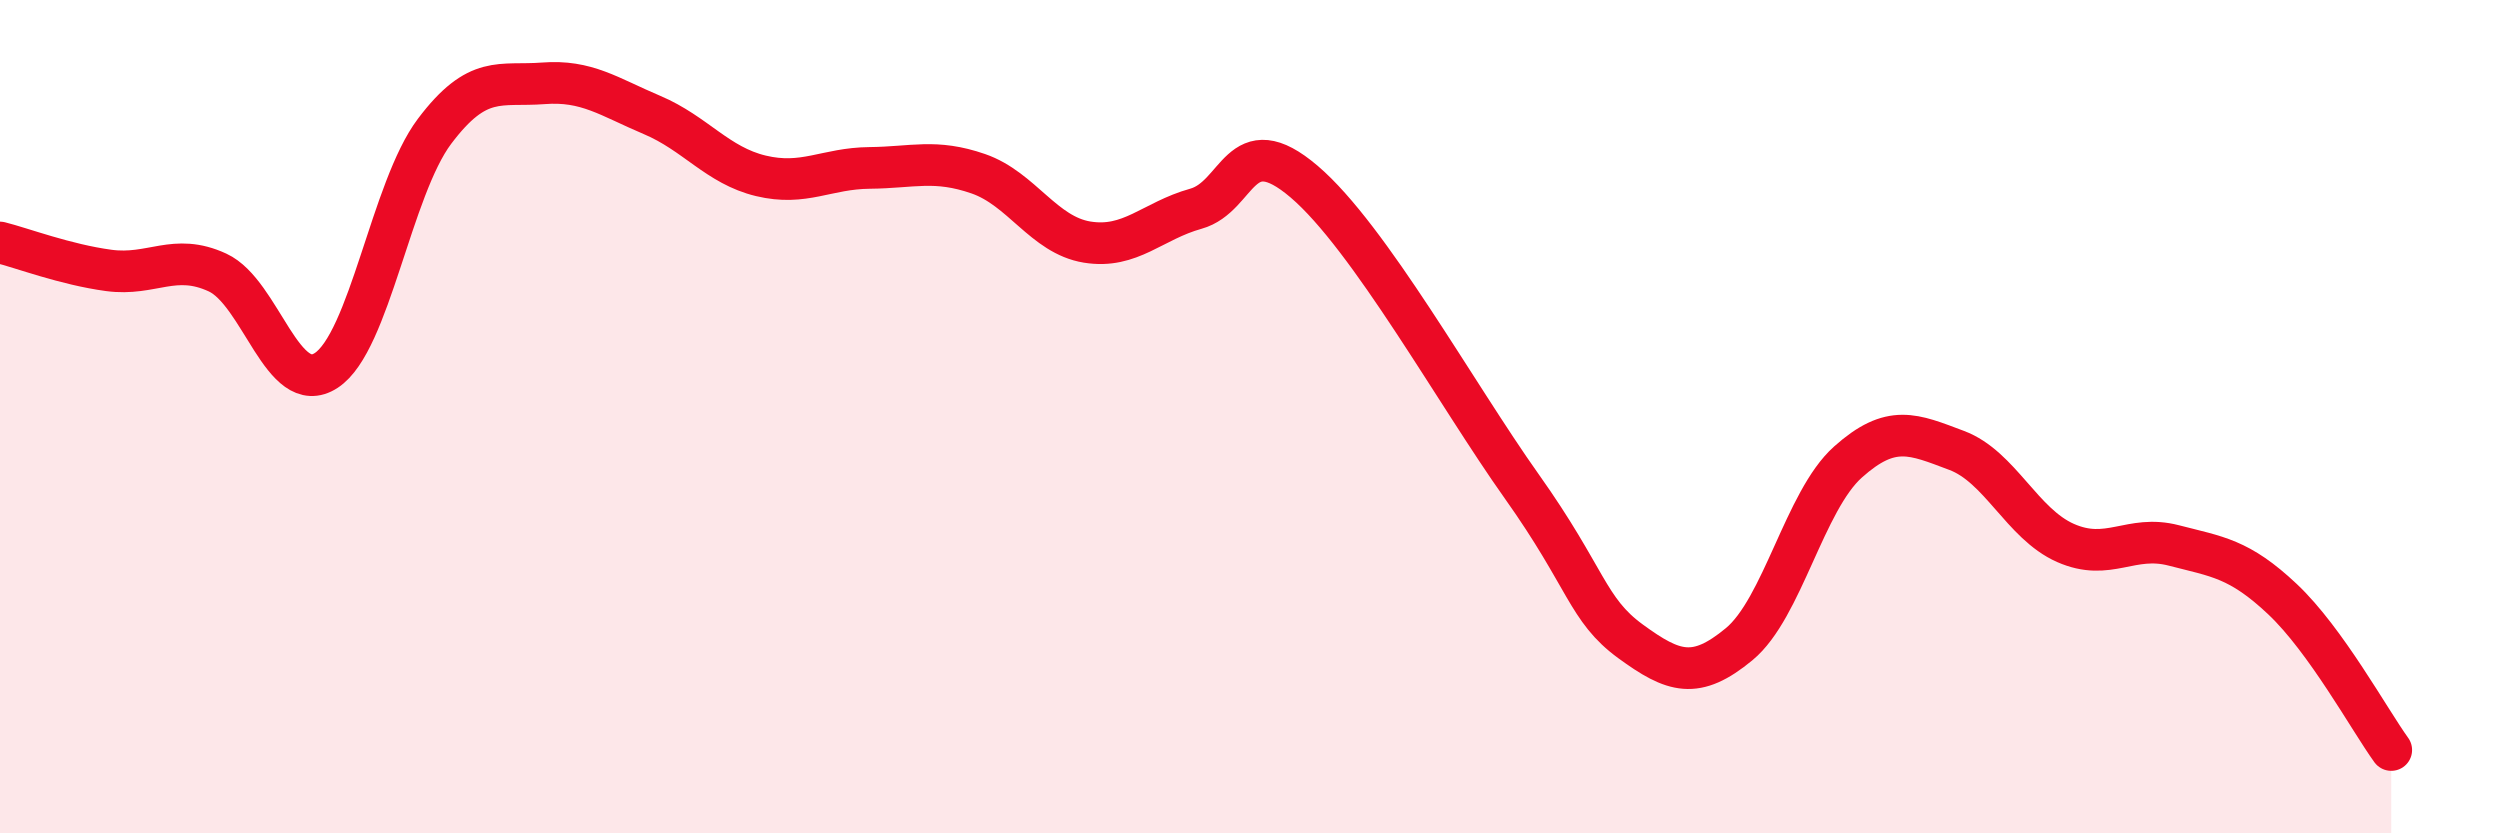 
    <svg width="60" height="20" viewBox="0 0 60 20" xmlns="http://www.w3.org/2000/svg">
      <path
        d="M 0,5.82 C 0.52,5.95 1.57,6.35 2.61,6.49 C 3.65,6.63 4.18,6.06 5.22,6.54 C 6.26,7.02 6.79,9.57 7.83,8.89 C 8.87,8.21 9.39,4.53 10.43,3.15 C 11.47,1.77 12,2.08 13.04,2 C 14.08,1.92 14.61,2.32 15.65,2.76 C 16.69,3.2 17.22,3.97 18.26,4.22 C 19.3,4.47 19.83,4.04 20.87,4.03 C 21.91,4.02 22.44,3.81 23.48,4.17 C 24.52,4.53 25.05,5.64 26.09,5.81 C 27.13,5.98 27.66,5.3 28.7,5.01 C 29.74,4.72 29.74,3.03 31.3,4.36 C 32.86,5.69 34.95,9.46 36.52,11.67 C 38.09,13.88 38.09,14.63 39.13,15.39 C 40.17,16.15 40.7,16.32 41.74,15.46 C 42.78,14.6 43.31,12.02 44.35,11.09 C 45.39,10.16 45.92,10.42 46.96,10.81 C 48,11.2 48.53,12.57 49.57,13.03 C 50.61,13.49 51.13,12.82 52.17,13.09 C 53.21,13.36 53.74,13.4 54.78,14.38 C 55.82,15.36 56.87,17.28 57.39,18L57.39 20L0 20Z"
        fill="#EB0A25"
        opacity="0.1"
        stroke-linecap="round"
        stroke-linejoin="round"
      />
      <path
        d="M 0,5.82 C 0.52,5.95 1.57,6.35 2.61,6.49 C 3.65,6.63 4.18,6.06 5.22,6.54 C 6.26,7.02 6.79,9.57 7.83,8.89 C 8.87,8.21 9.39,4.53 10.43,3.15 C 11.47,1.77 12,2.08 13.04,2 C 14.08,1.92 14.61,2.32 15.65,2.76 C 16.69,3.2 17.22,3.97 18.26,4.22 C 19.3,4.47 19.83,4.04 20.87,4.03 C 21.91,4.02 22.44,3.81 23.48,4.17 C 24.52,4.53 25.05,5.64 26.09,5.81 C 27.13,5.98 27.66,5.3 28.7,5.01 C 29.74,4.72 29.74,3.03 31.3,4.36 C 32.86,5.69 34.95,9.46 36.52,11.67 C 38.09,13.88 38.09,14.63 39.13,15.39 C 40.17,16.15 40.7,16.32 41.74,15.46 C 42.78,14.6 43.31,12.02 44.35,11.09 C 45.39,10.16 45.92,10.42 46.96,10.81 C 48,11.2 48.53,12.57 49.57,13.03 C 50.61,13.49 51.13,12.82 52.17,13.09 C 53.21,13.36 53.74,13.4 54.78,14.38 C 55.82,15.36 56.87,17.28 57.39,18"
        stroke="#EB0A25"
        stroke-width="1"
        fill="none"
        stroke-linecap="round"
        stroke-linejoin="round"
      />
    </svg>
  